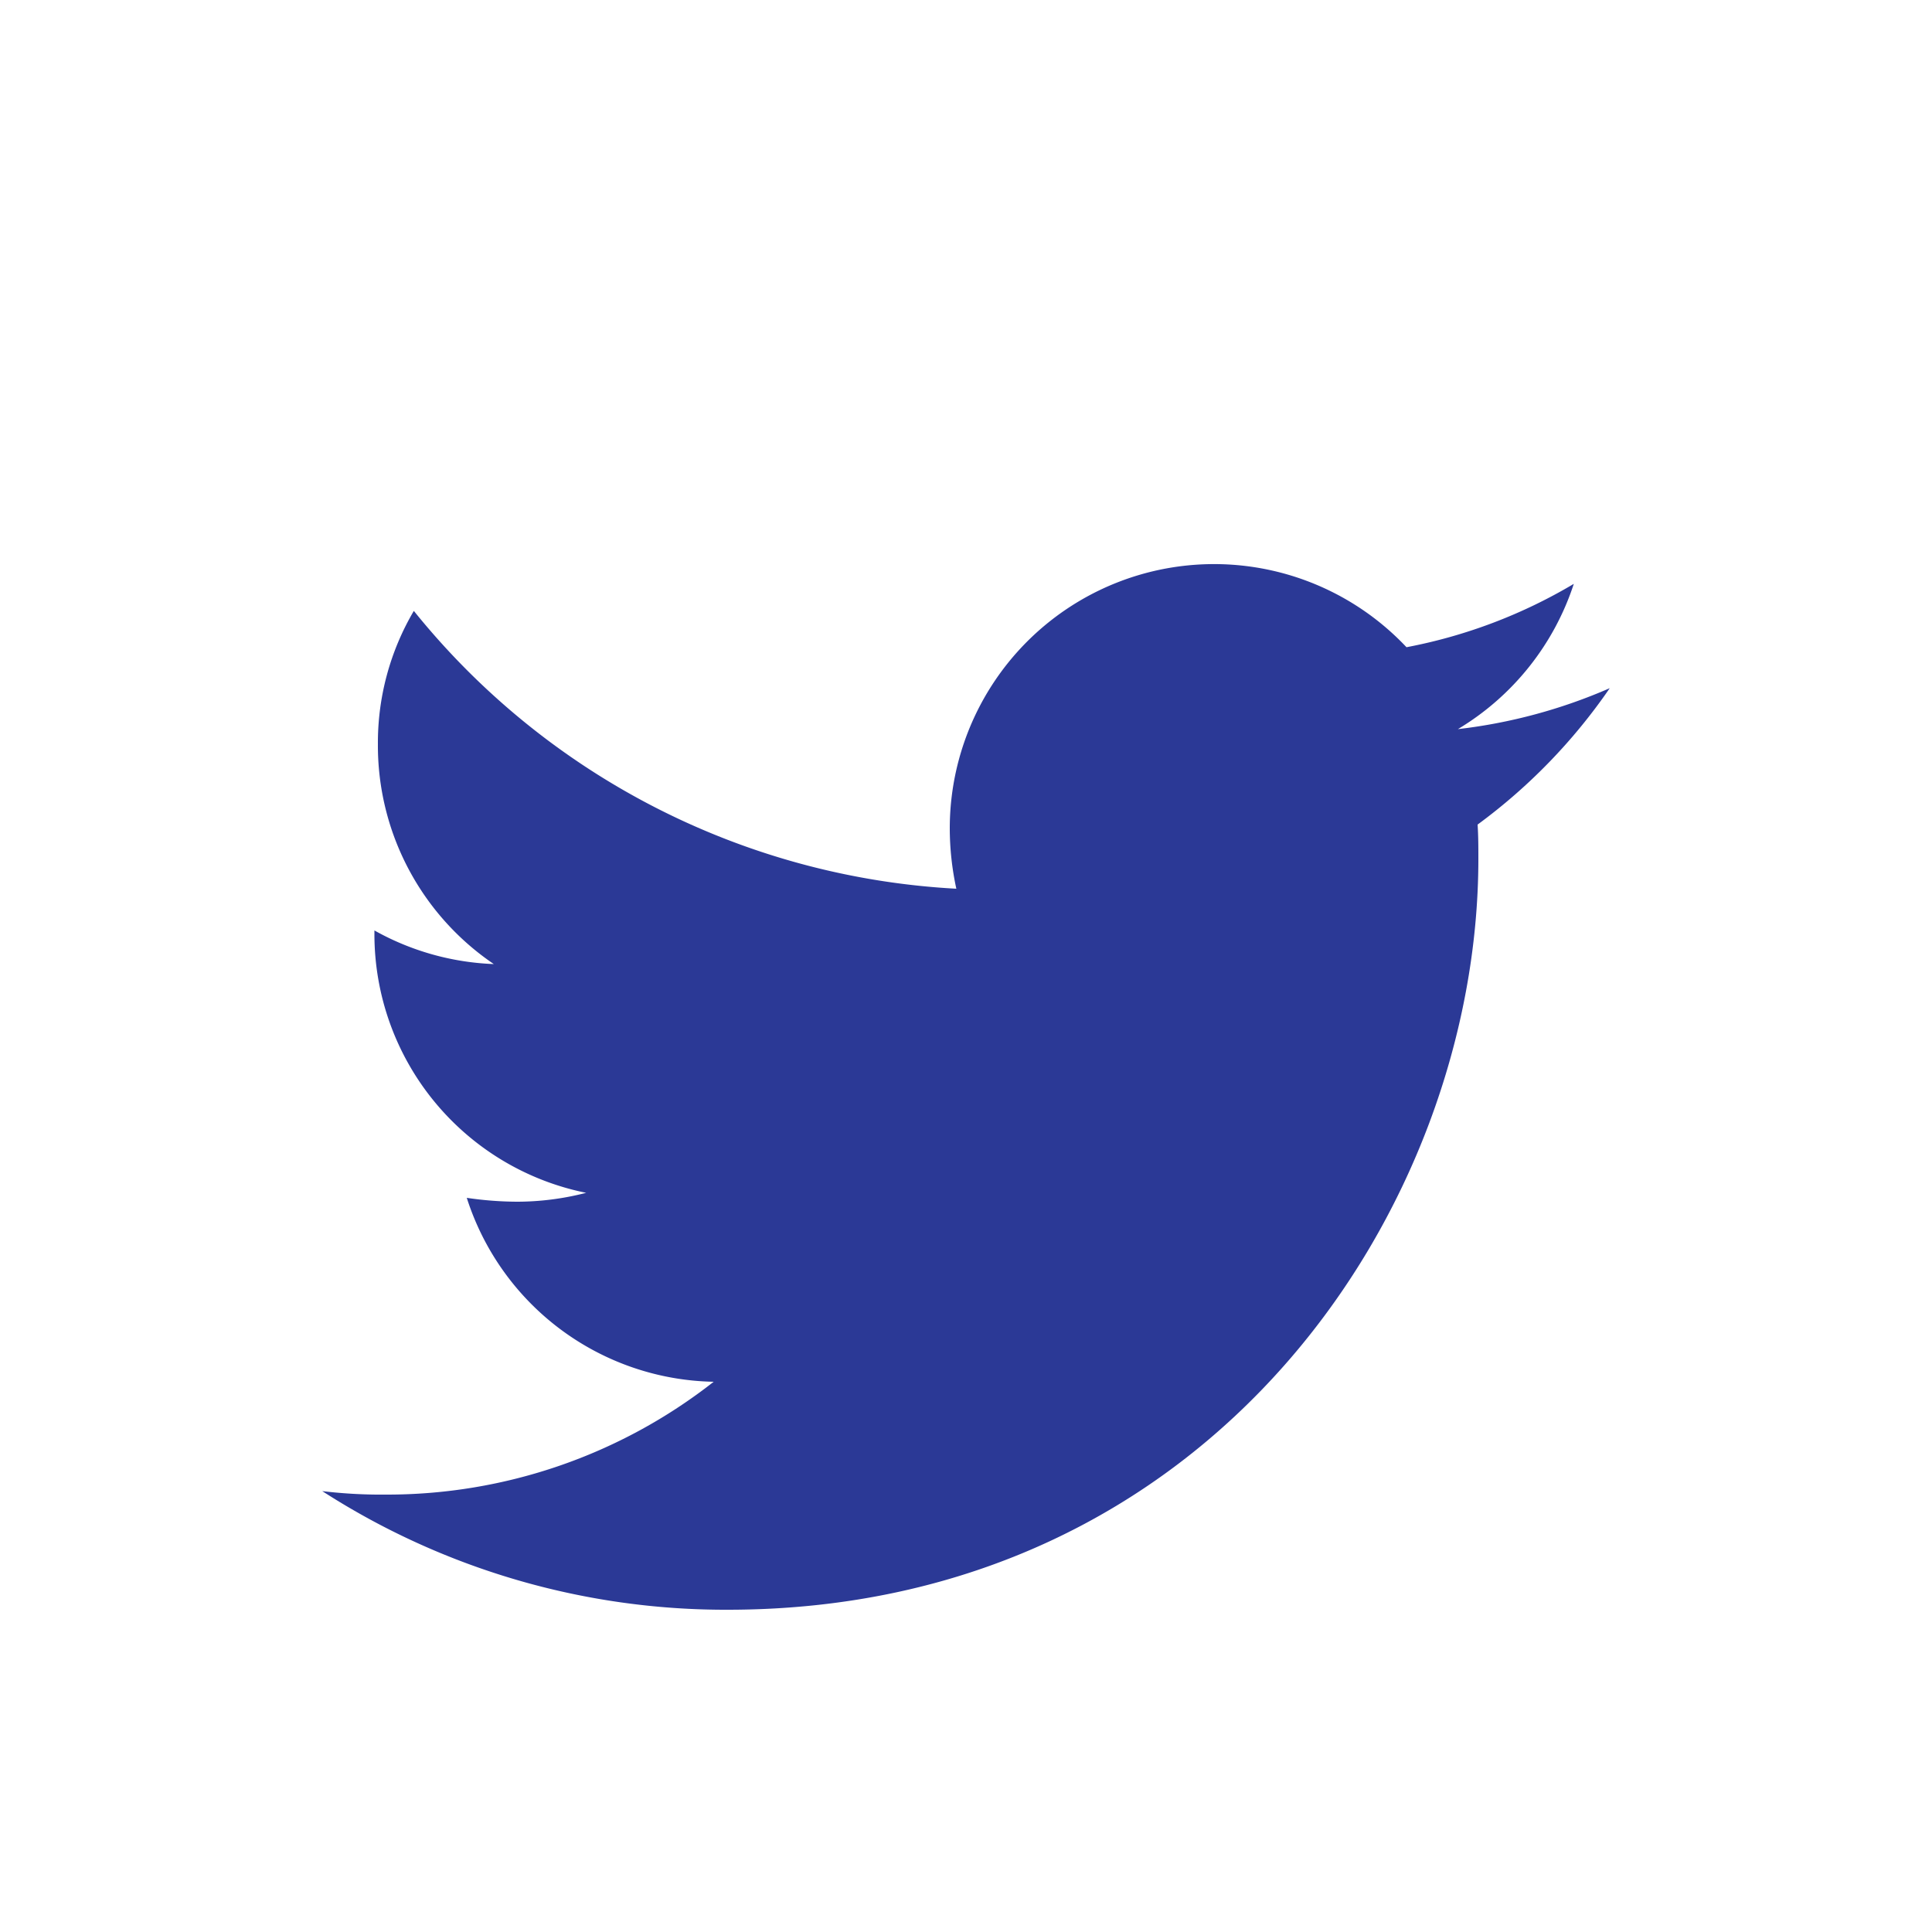 <svg id="e0ebb065-4470-4e85-81b2-53b689de3cea" data-name="Layer 1" xmlns="http://www.w3.org/2000/svg" width="50" height="50" viewBox="0 0 50 50"><defs><style>.abe32321-d1a5-400b-9298-d4779ad6ed19{fill:#2b3996;}</style></defs><path class="abe32321-d1a5-400b-9298-d4779ad6ed19" d="M38.26,22.23c0,9-6.88,19.43-19.43,19.43A19.26,19.26,0,0,1,8.34,38.59a12.83,12.83,0,0,0,1.65.09,13.69,13.69,0,0,0,8.48-2.92A6.84,6.84,0,0,1,12.08,31a9.1,9.1,0,0,0,1.29.1,7.16,7.16,0,0,0,1.8-.23,6.83,6.83,0,0,1-5.48-6.7v-.09a6.84,6.84,0,0,0,3.09.87,6.83,6.83,0,0,1-3-5.69,6.72,6.72,0,0,1,.93-3.45A19.36,19.36,0,0,0,24.75,23a7.38,7.38,0,0,1-.17-1.56A6.84,6.84,0,0,1,36.4,16.75a13.34,13.34,0,0,0,4.33-1.64,6.87,6.87,0,0,1-3,3.76,13.77,13.77,0,0,0,3.93-1.06,14.7,14.7,0,0,1-3.42,3.53C38.26,21.64,38.26,21.93,38.26,22.23Z"/></svg>